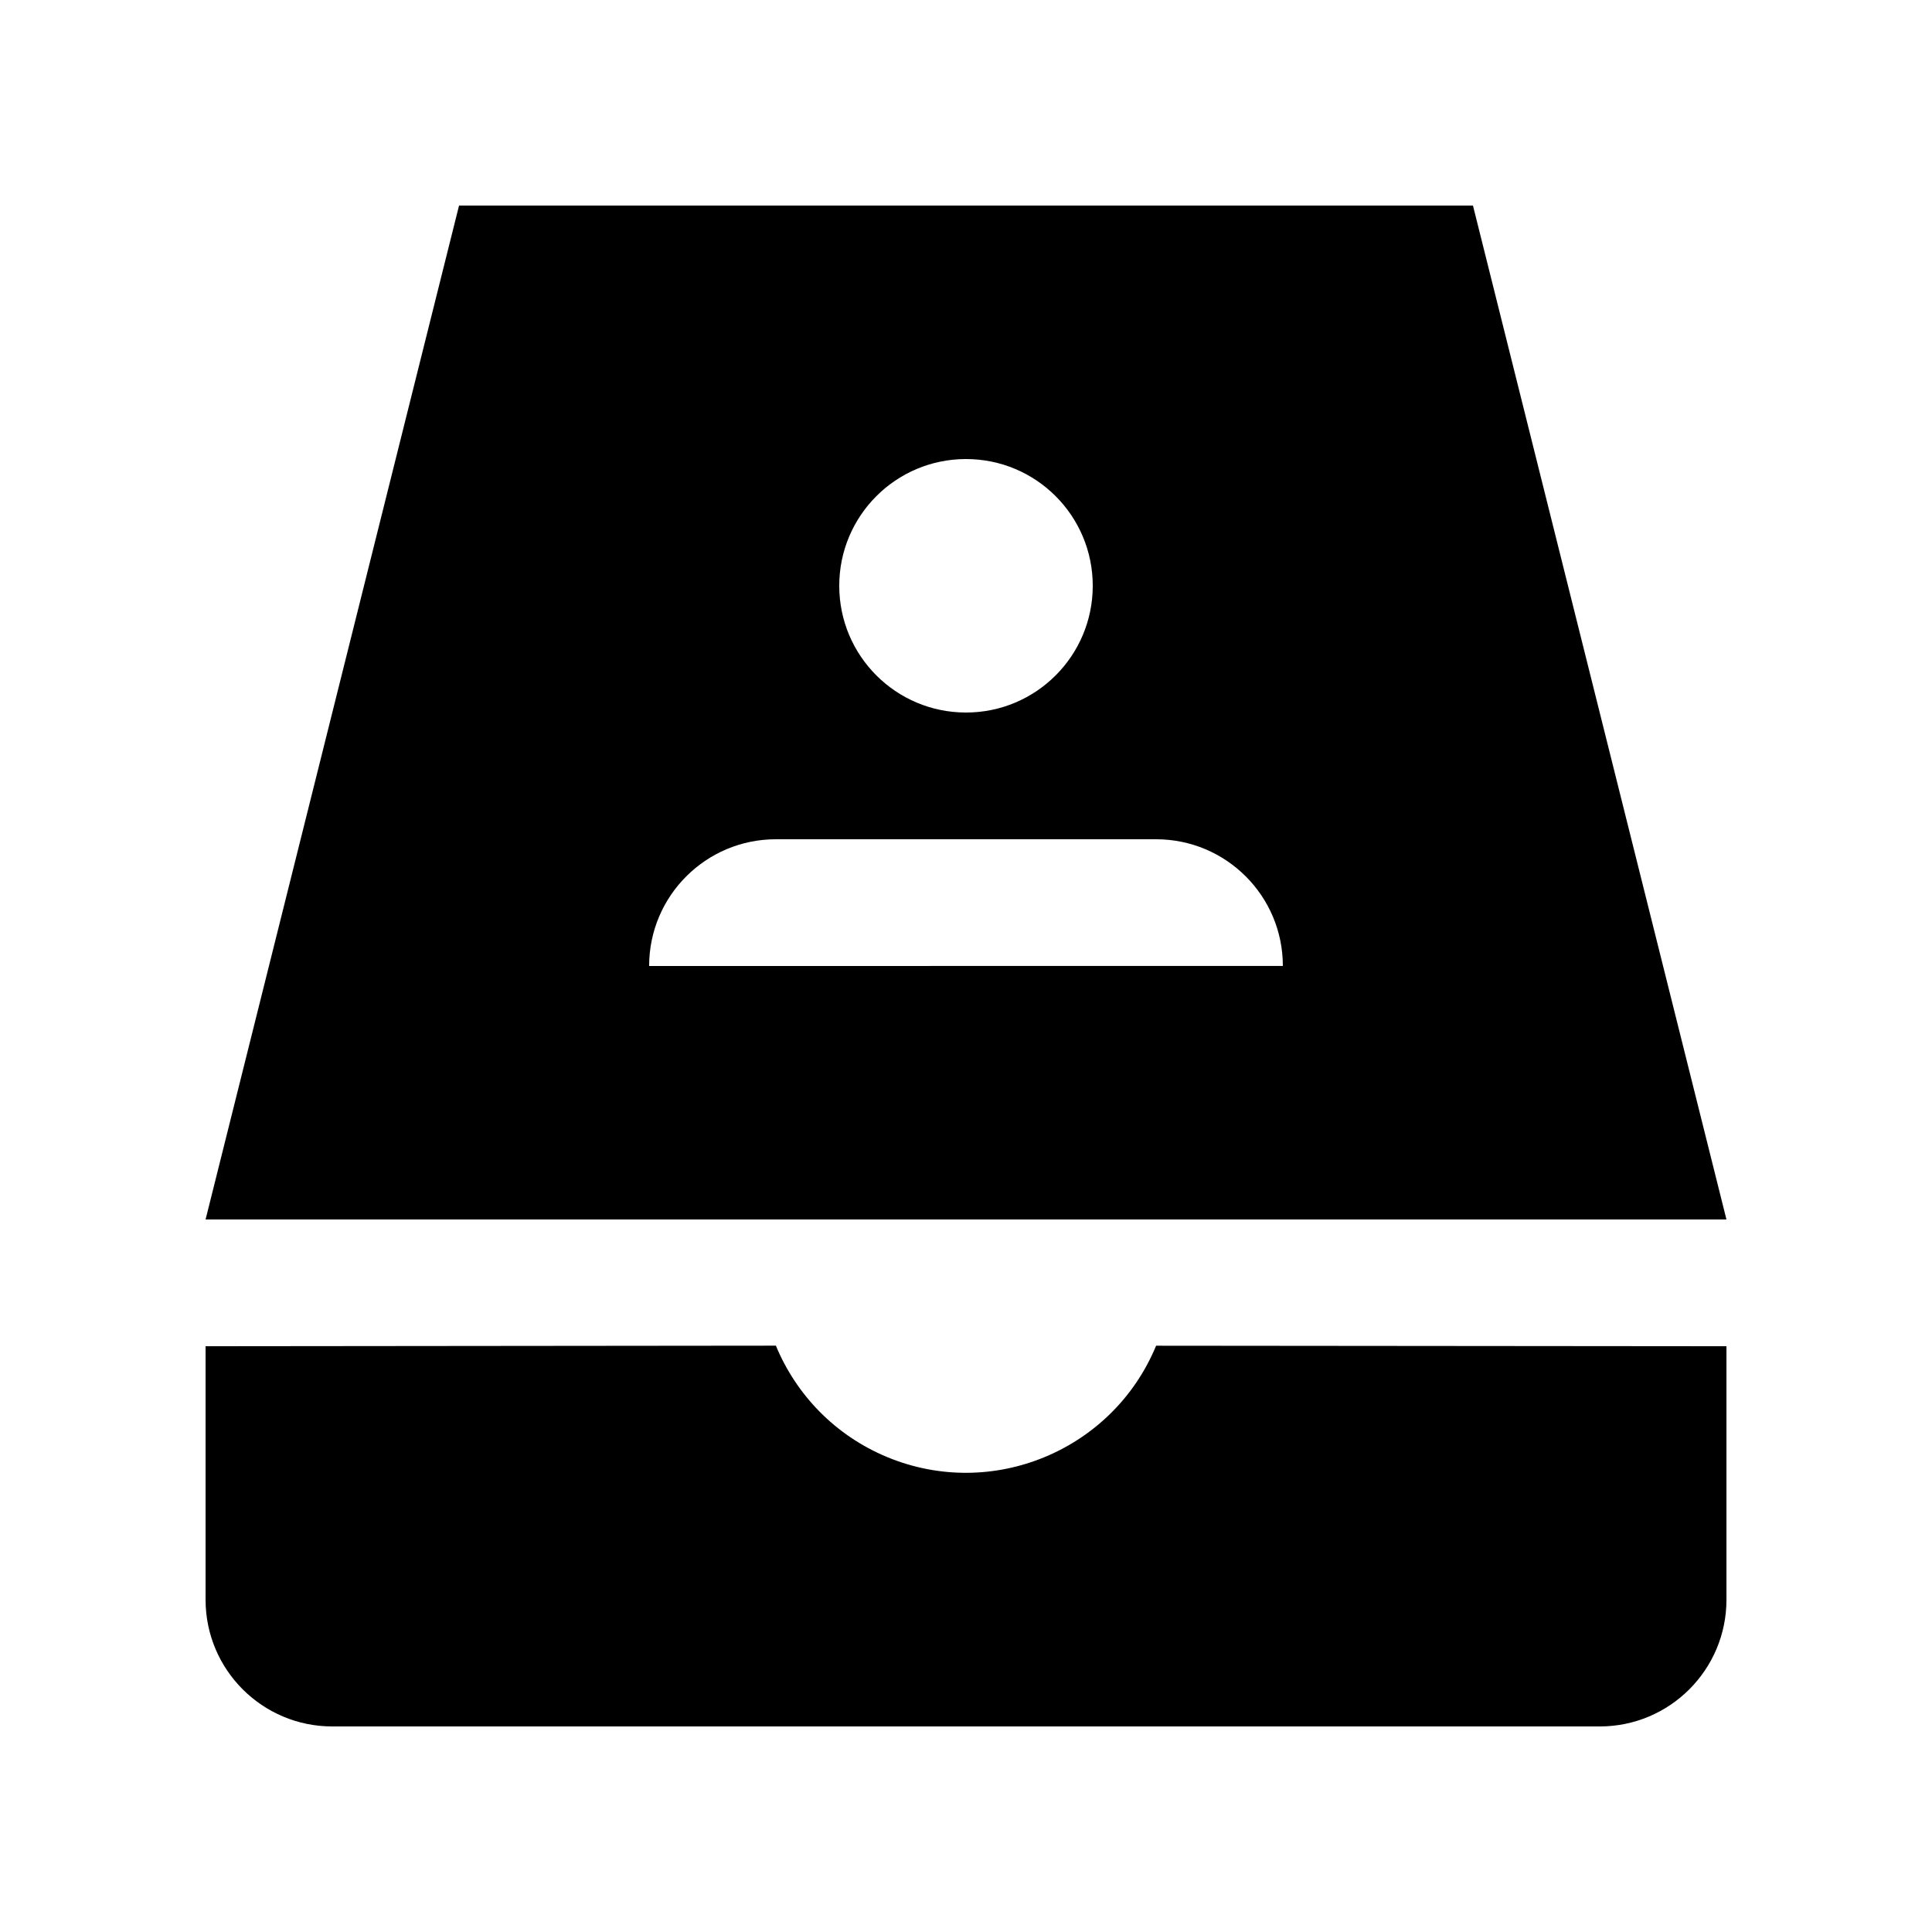 <?xml version="1.0" encoding="UTF-8"?>
<!-- Uploaded to: SVG Repo, www.svgrepo.com, Generator: SVG Repo Mixer Tools -->
<svg fill="#000000" width="800px" height="800px" version="1.1" viewBox="144 144 512 512" xmlns="http://www.w3.org/2000/svg">
 <g>
  <path d="m450.38 500.63c-5.758 13.91-16.617 24.156-29.52 29.504-12.891 5.352-27.816 5.773-41.73 0.016-13.91-5.773-24.168-16.629-29.512-29.535l-151.14 0.148v67.172c0 18.551 15.035 33.59 33.586 33.59h335.88c18.547 0 33.586-15.039 33.586-33.59v-67.172z"/>
  <path d="m534.35 198.48h-268.7l-67.172 268.7h403.05zm-134.35 67.172c18.566 0 33.59 15.039 33.59 33.59-0.004 18.547-15.027 33.586-33.59 33.586-18.566 0-33.59-15.039-33.59-33.59 0-18.547 15.023-33.586 33.59-33.586zm-83.973 134.35c0-18.551 15.039-33.59 33.59-33.59h100.76c18.551 0 33.59 15.02 33.59 33.57z"/>
 </g>
</svg>
